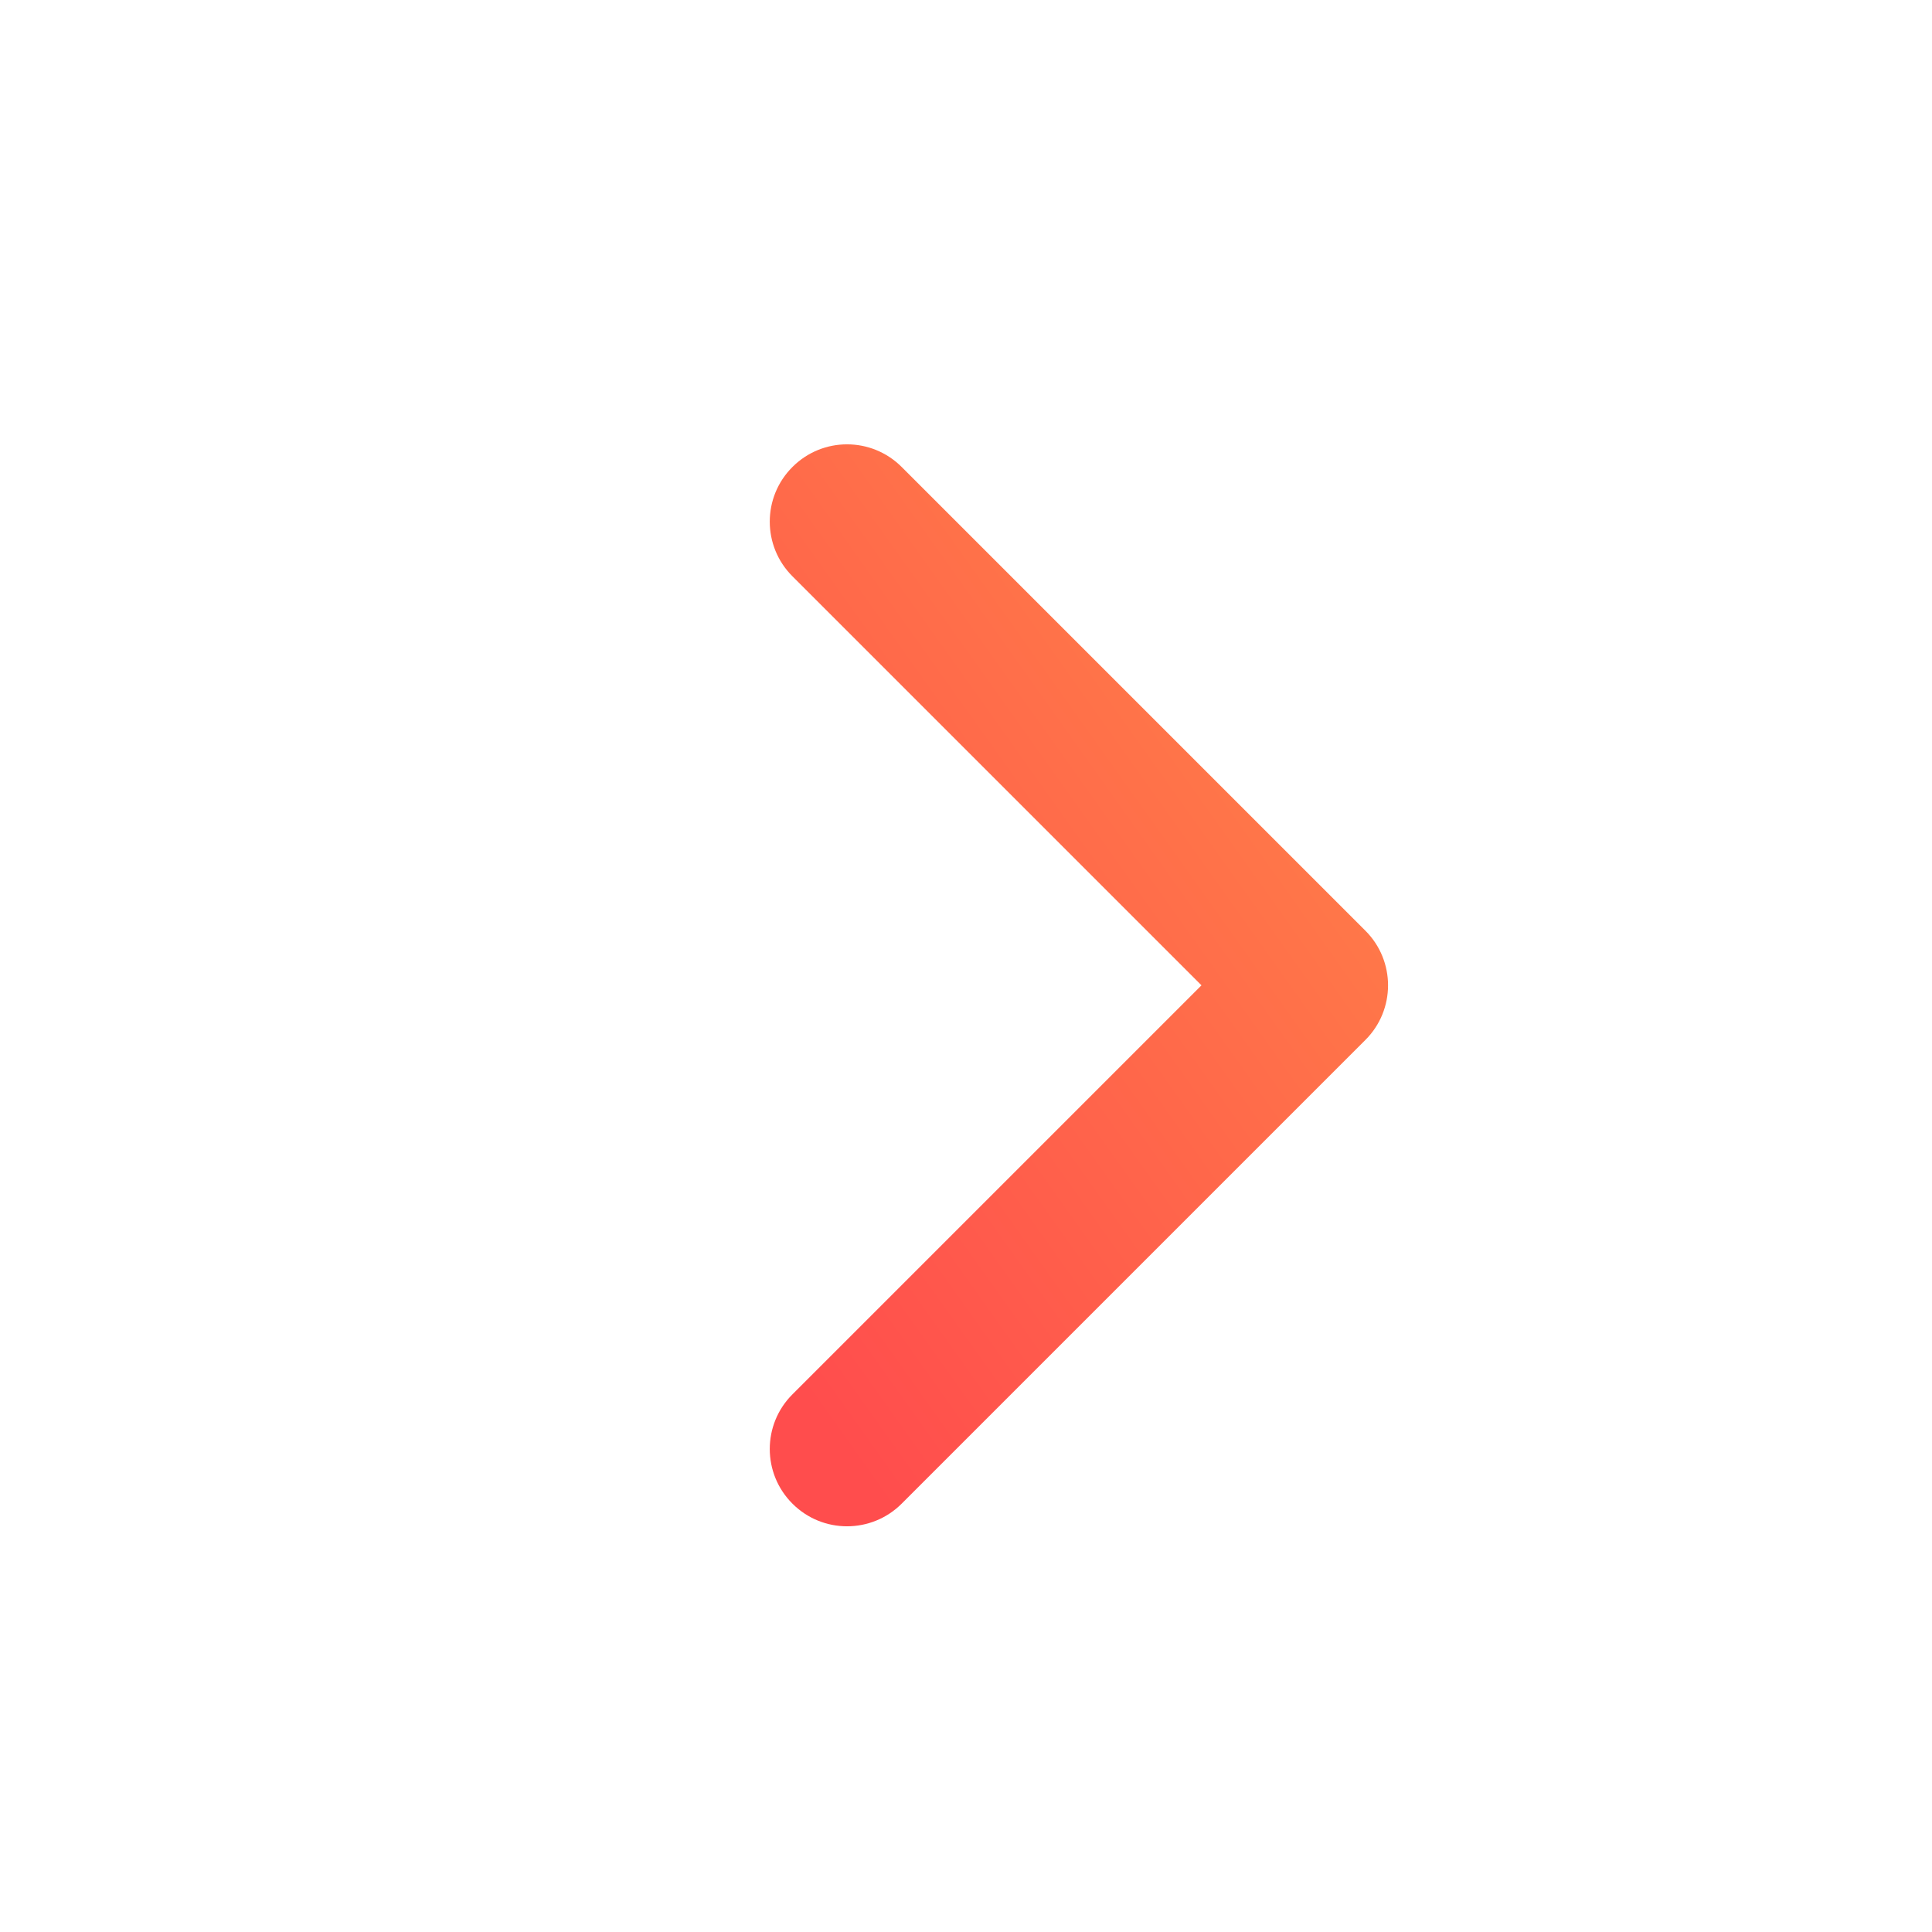 <svg width="25" height="25" viewBox="0 0 25 25" fill="none" xmlns="http://www.w3.org/2000/svg">
<path fill-rule="evenodd" clip-rule="evenodd" d="M10.254 6.043C10.644 5.652 11.277 5.652 11.668 6.043L17.668 12.043C18.059 12.433 18.059 13.067 17.668 13.457L11.668 19.457C11.277 19.848 10.644 19.848 10.254 19.457C9.863 19.067 9.863 18.433 10.254 18.043L15.547 12.75L10.254 7.457C9.863 7.067 9.863 6.433 10.254 6.043Z" fill="url(#paint0_linear_10376_70450)"/>
<defs>
<linearGradient id="paint0_linear_10376_70450" x1="11.493" y1="19.561" x2="20.63" y2="13.062" gradientUnits="userSpaceOnUse">
<stop stop-color="#FF4D4D"/>
<stop offset="1" stop-color="#FF7F48"/>
</linearGradient>
</defs>
</svg>
